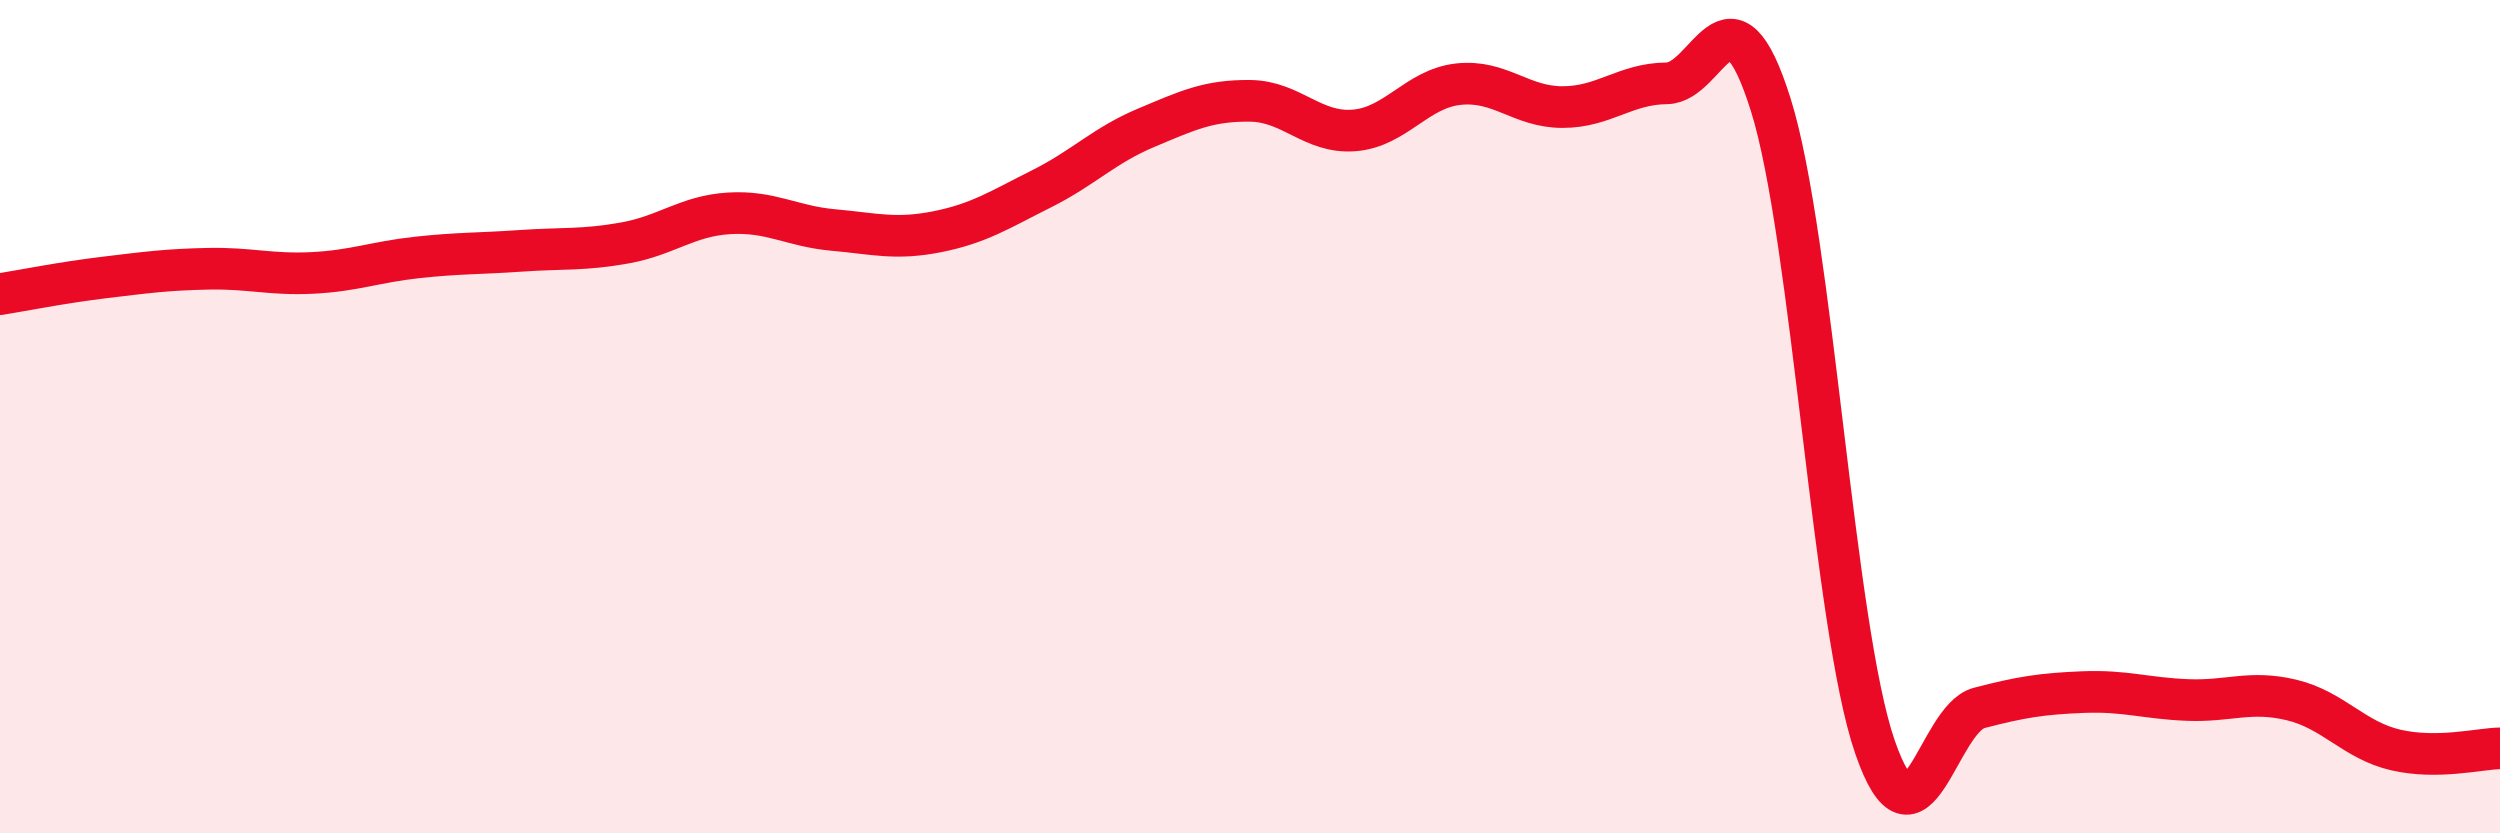 
    <svg width="60" height="20" viewBox="0 0 60 20" xmlns="http://www.w3.org/2000/svg">
      <path
        d="M 0,7.06 C 0.5,6.98 1.5,6.78 2.5,6.66 C 3.5,6.54 4,6.47 5,6.45 C 6,6.43 6.5,6.6 7.5,6.55 C 8.5,6.5 9,6.29 10,6.18 C 11,6.07 11.5,6.09 12.5,6.02 C 13.5,5.95 14,6.01 15,5.83 C 16,5.65 16.5,5.18 17.5,5.12 C 18.5,5.06 19,5.43 20,5.52 C 21,5.61 21.5,5.76 22.5,5.56 C 23.5,5.36 24,5.03 25,4.53 C 26,4.03 26.5,3.49 27.5,3.07 C 28.5,2.65 29,2.41 30,2.42 C 31,2.43 31.5,3.21 32.5,3.13 C 33.5,3.05 34,2.13 35,2.02 C 36,1.91 36.5,2.57 37.5,2.57 C 38.5,2.57 39,2.01 40,2 C 41,1.99 41.5,-0.67 42.5,2.52 C 43.5,5.71 44,15.04 45,17.93 C 46,20.82 46.5,17.25 47.5,16.99 C 48.5,16.73 49,16.65 50,16.61 C 51,16.57 51.5,16.76 52.5,16.8 C 53.5,16.84 54,16.56 55,16.8 C 56,17.04 56.5,17.77 57.5,18 C 58.5,18.23 59.5,17.97 60,17.96L60 20L0 20Z"
        fill="#EB0A25"
        opacity="0.1"
        stroke-linecap="round"
        stroke-linejoin="round"
      />
      <path
        d="M 0,7.06 C 0.5,6.98 1.5,6.78 2.5,6.66 C 3.5,6.54 4,6.47 5,6.45 C 6,6.43 6.5,6.6 7.5,6.55 C 8.5,6.5 9,6.29 10,6.18 C 11,6.07 11.5,6.09 12.5,6.02 C 13.5,5.95 14,6.01 15,5.83 C 16,5.65 16.5,5.18 17.5,5.12 C 18.5,5.06 19,5.43 20,5.52 C 21,5.61 21.5,5.76 22.5,5.56 C 23.5,5.36 24,5.03 25,4.53 C 26,4.03 26.5,3.49 27.5,3.07 C 28.5,2.65 29,2.41 30,2.42 C 31,2.43 31.5,3.21 32.5,3.13 C 33.5,3.05 34,2.13 35,2.02 C 36,1.91 36.5,2.57 37.5,2.57 C 38.5,2.57 39,2.01 40,2 C 41,1.99 41.5,-0.67 42.5,2.52 C 43.5,5.71 44,15.04 45,17.93 C 46,20.82 46.5,17.25 47.5,16.99 C 48.5,16.73 49,16.65 50,16.61 C 51,16.57 51.5,16.76 52.5,16.8 C 53.5,16.84 54,16.56 55,16.8 C 56,17.04 56.5,17.77 57.5,18 C 58.5,18.23 59.5,17.97 60,17.96"
        stroke="#EB0A25"
        stroke-width="1"
        fill="none"
        stroke-linecap="round"
        stroke-linejoin="round"
      />
    </svg>
  